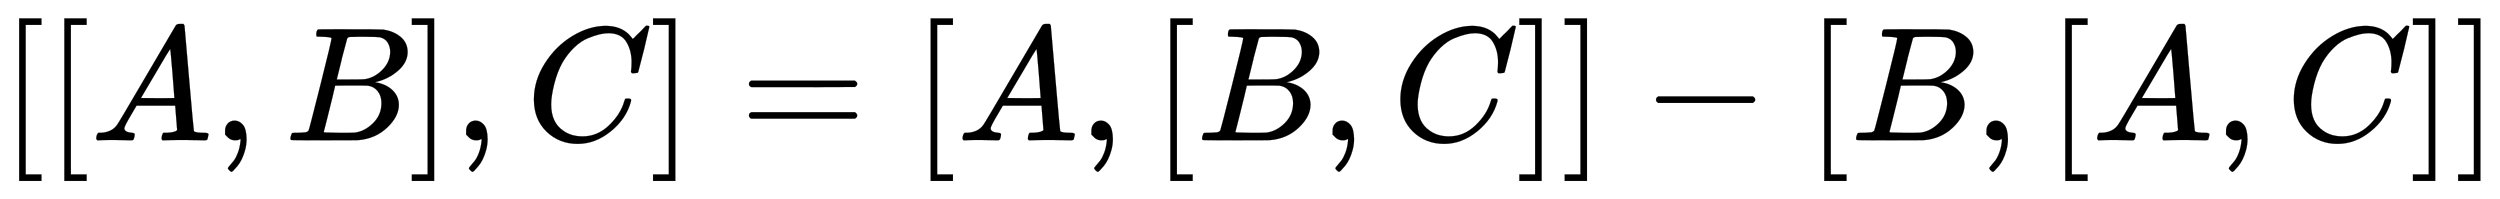 <svg xmlns:xlink="http://www.w3.org/1999/xlink" width="35.725ex" height="2.843ex" style="vertical-align: -0.838ex;" viewBox="0 -863.1 15381.5 1223.9" role="img" focusable="false" xmlns="http://www.w3.org/2000/svg" aria-labelledby="MathJax-SVG-1-Title">
<title id="MathJax-SVG-1-Title">{\displaystyle [[A,B],C]=[A,[B,C]]-[B,[A,C]]}</title>
<defs aria-hidden="true">
<path stroke-width="1" id="E1-MJMAIN-5B" d="M118 -250V750H255V710H158V-210H255V-250H118Z"></path>
<path stroke-width="1" id="E1-MJMATHI-41" d="M208 74Q208 50 254 46Q272 46 272 35Q272 34 270 22Q267 8 264 4T251 0Q249 0 239 0T205 1T141 2Q70 2 50 0H42Q35 7 35 11Q37 38 48 46H62Q132 49 164 96Q170 102 345 401T523 704Q530 716 547 716H555H572Q578 707 578 706L606 383Q634 60 636 57Q641 46 701 46Q726 46 726 36Q726 34 723 22Q720 7 718 4T704 0Q701 0 690 0T651 1T578 2Q484 2 455 0H443Q437 6 437 9T439 27Q443 40 445 43L449 46H469Q523 49 533 63L521 213H283L249 155Q208 86 208 74ZM516 260Q516 271 504 416T490 562L463 519Q447 492 400 412L310 260L413 259Q516 259 516 260Z"></path>
<path stroke-width="1" id="E1-MJMAIN-2C" d="M78 35T78 60T94 103T137 121Q165 121 187 96T210 8Q210 -27 201 -60T180 -117T154 -158T130 -185T117 -194Q113 -194 104 -185T95 -172Q95 -168 106 -156T131 -126T157 -76T173 -3V9L172 8Q170 7 167 6T161 3T152 1T140 0Q113 0 96 17Z"></path>
<path stroke-width="1" id="E1-MJMATHI-42" d="M231 637Q204 637 199 638T194 649Q194 676 205 682Q206 683 335 683Q594 683 608 681Q671 671 713 636T756 544Q756 480 698 429T565 360L555 357Q619 348 660 311T702 219Q702 146 630 78T453 1Q446 0 242 0Q42 0 39 2Q35 5 35 10Q35 17 37 24Q42 43 47 45Q51 46 62 46H68Q95 46 128 49Q142 52 147 61Q150 65 219 339T288 628Q288 635 231 637ZM649 544Q649 574 634 600T585 634Q578 636 493 637Q473 637 451 637T416 636H403Q388 635 384 626Q382 622 352 506Q352 503 351 500L320 374H401Q482 374 494 376Q554 386 601 434T649 544ZM595 229Q595 273 572 302T512 336Q506 337 429 337Q311 337 310 336Q310 334 293 263T258 122L240 52Q240 48 252 48T333 46Q422 46 429 47Q491 54 543 105T595 229Z"></path>
<path stroke-width="1" id="E1-MJMAIN-5D" d="M22 710V750H159V-250H22V-210H119V710H22Z"></path>
<path stroke-width="1" id="E1-MJMATHI-43" d="M50 252Q50 367 117 473T286 641T490 704Q580 704 633 653Q642 643 648 636T656 626L657 623Q660 623 684 649Q691 655 699 663T715 679T725 690L740 705H746Q760 705 760 698Q760 694 728 561Q692 422 692 421Q690 416 687 415T669 413H653Q647 419 647 422Q647 423 648 429T650 449T651 481Q651 552 619 605T510 659Q484 659 454 652T382 628T299 572T226 479Q194 422 175 346T156 222Q156 108 232 58Q280 24 350 24Q441 24 512 92T606 240Q610 253 612 255T628 257Q648 257 648 248Q648 243 647 239Q618 132 523 55T319 -22Q206 -22 128 53T50 252Z"></path>
<path stroke-width="1" id="E1-MJMAIN-3D" d="M56 347Q56 360 70 367H707Q722 359 722 347Q722 336 708 328L390 327H72Q56 332 56 347ZM56 153Q56 168 72 173H708Q722 163 722 153Q722 140 707 133H70Q56 140 56 153Z"></path>
<path stroke-width="1" id="E1-MJMAIN-2212" d="M84 237T84 250T98 270H679Q694 262 694 250T679 230H98Q84 237 84 250Z"></path>
</defs>
<g stroke="currentColor" fill="currentColor" stroke-width="0" transform="matrix(1 0 0 -1 0 0)" aria-hidden="true">
 <use xlink:href="#E1-MJMAIN-5B" x="0" y="0"></use>
 <use xlink:href="#E1-MJMAIN-5B" x="278" y="0"></use>
 <use xlink:href="#E1-MJMATHI-41" x="557" y="0"></use>
 <use xlink:href="#E1-MJMAIN-2C" x="1307" y="0"></use>
 <use xlink:href="#E1-MJMATHI-42" x="1752" y="0"></use>
 <use xlink:href="#E1-MJMAIN-5D" x="2512" y="0"></use>
 <use xlink:href="#E1-MJMAIN-2C" x="2790" y="0"></use>
 <use xlink:href="#E1-MJMATHI-43" x="3235" y="0"></use>
 <use xlink:href="#E1-MJMAIN-5D" x="3996" y="0"></use>
 <use xlink:href="#E1-MJMAIN-3D" x="4552" y="0"></use>
 <use xlink:href="#E1-MJMAIN-5B" x="5608" y="0"></use>
 <use xlink:href="#E1-MJMATHI-41" x="5887" y="0"></use>
 <use xlink:href="#E1-MJMAIN-2C" x="6637" y="0"></use>
 <use xlink:href="#E1-MJMAIN-5B" x="7083" y="0"></use>
 <use xlink:href="#E1-MJMATHI-42" x="7361" y="0"></use>
 <use xlink:href="#E1-MJMAIN-2C" x="8121" y="0"></use>
 <use xlink:href="#E1-MJMATHI-43" x="8566" y="0"></use>
 <use xlink:href="#E1-MJMAIN-5D" x="9326" y="0"></use>
 <use xlink:href="#E1-MJMAIN-5D" x="9605" y="0"></use>
 <use xlink:href="#E1-MJMAIN-2212" x="10105" y="0"></use>
 <use xlink:href="#E1-MJMAIN-5B" x="11106" y="0"></use>
 <use xlink:href="#E1-MJMATHI-42" x="11385" y="0"></use>
 <use xlink:href="#E1-MJMAIN-2C" x="12144" y="0"></use>
 <use xlink:href="#E1-MJMAIN-5B" x="12589" y="0"></use>
 <use xlink:href="#E1-MJMATHI-41" x="12868" y="0"></use>
 <use xlink:href="#E1-MJMAIN-2C" x="13618" y="0"></use>
 <use xlink:href="#E1-MJMATHI-43" x="14063" y="0"></use>
 <use xlink:href="#E1-MJMAIN-5D" x="14824" y="0"></use>
 <use xlink:href="#E1-MJMAIN-5D" x="15102" y="0"></use>
</g>
</svg>